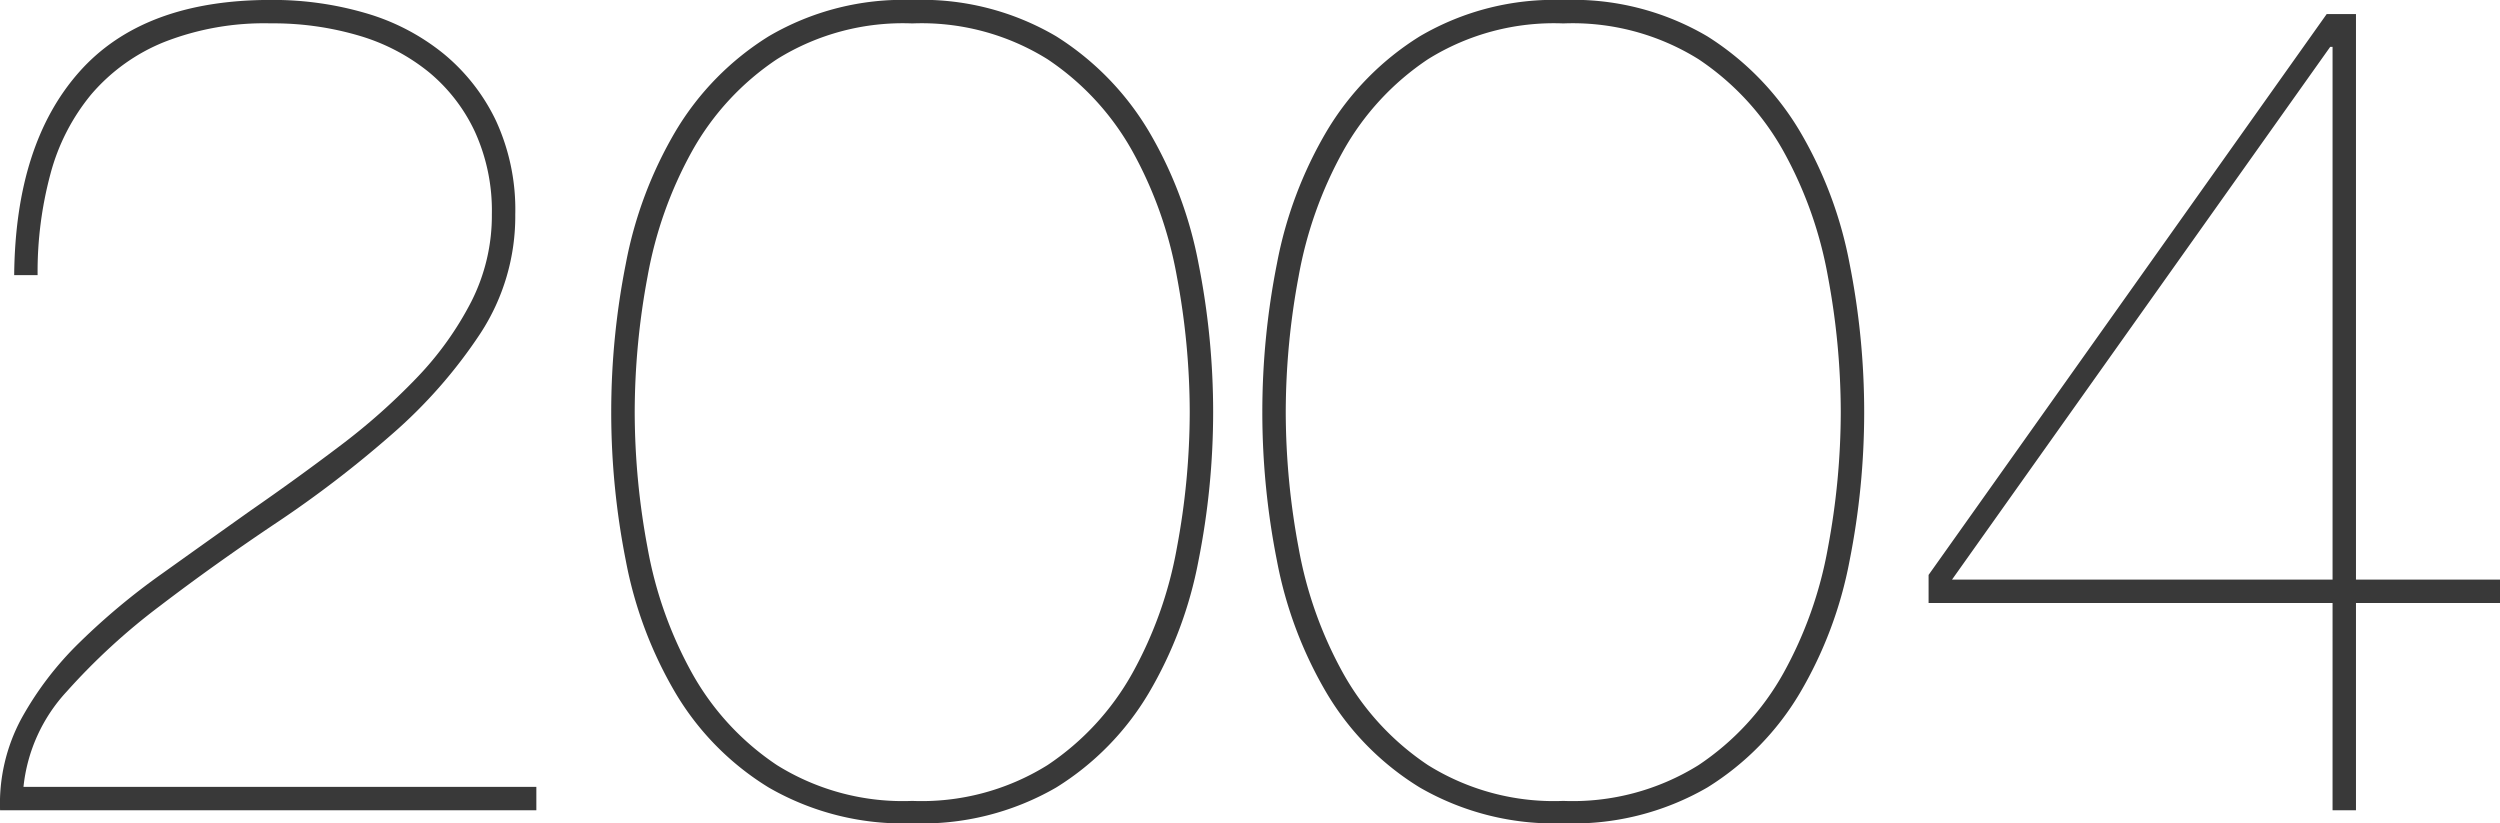 <svg xmlns="http://www.w3.org/2000/svg" width="153.724" height="50.617" viewBox="0 0 153.724 50.617">
  <path id="パス_6291" data-name="パス 6291" d="M36.936-1.44H5.4A10.164,10.164,0,0,1,8.064-7.308a39.582,39.582,0,0,1,5.724-5.256q3.348-2.556,7.164-5.112a68.229,68.229,0,0,0,7.092-5.436A30.331,30.331,0,0,0,33.48-29.3a13.161,13.161,0,0,0,2.16-7.344,13.059,13.059,0,0,0-1.188-5.76,12.03,12.03,0,0,0-3.2-4.1A13.6,13.6,0,0,0,26.5-49a20.292,20.292,0,0,0-5.9-.828q-7.848,0-11.772,4.428t-4,12.492h1.44a23.162,23.162,0,0,1,.792-6.228,12.832,12.832,0,0,1,2.52-4.9,11.6,11.6,0,0,1,4.464-3.2,16.839,16.839,0,0,1,6.552-1.152,18.6,18.6,0,0,1,5.436.756A12.332,12.332,0,0,1,30.312-45.4a10.514,10.514,0,0,1,2.844,3.672A11.7,11.7,0,0,1,34.2-36.648a11.689,11.689,0,0,1-1.26,5.364,19.782,19.782,0,0,1-3.348,4.68,39.055,39.055,0,0,1-4.752,4.212q-2.664,2.016-5.472,3.96-2.736,1.944-5.508,3.924a41.543,41.543,0,0,0-5,4.176,20.025,20.025,0,0,0-3.6,4.716A11.024,11.024,0,0,0,3.96,0H36.936ZM78.552-24.48a46.873,46.873,0,0,0-.9-9.144,25.212,25.212,0,0,0-3.06-8.136A17.4,17.4,0,0,0,68.9-47.592a16.274,16.274,0,0,0-8.856-2.232,16.315,16.315,0,0,0-8.82,2.232A17.278,17.278,0,0,0,45.5-41.76a25.212,25.212,0,0,0-3.06,8.136,46.873,46.873,0,0,0-.9,9.144,46.873,46.873,0,0,0,.9,9.144A25.212,25.212,0,0,0,45.5-7.2a16.959,16.959,0,0,0,5.724,5.8,16.523,16.523,0,0,0,8.82,2.2A16.481,16.481,0,0,0,68.9-1.4a17.07,17.07,0,0,0,5.688-5.8,25.212,25.212,0,0,0,3.06-8.136A46.873,46.873,0,0,0,78.552-24.48Zm-1.44,0a45.506,45.506,0,0,1-.792,8.352,24.9,24.9,0,0,1-2.736,7.7,16.372,16.372,0,0,1-5.22,5.652,14.633,14.633,0,0,1-8.316,2.2,14.633,14.633,0,0,1-8.316-2.2,16.372,16.372,0,0,1-5.22-5.652,24.9,24.9,0,0,1-2.736-7.7,45.505,45.505,0,0,1-.792-8.352,45.505,45.505,0,0,1,.792-8.352,24.9,24.9,0,0,1,2.736-7.7,16.372,16.372,0,0,1,5.22-5.652,14.633,14.633,0,0,1,8.316-2.2,14.633,14.633,0,0,1,8.316,2.2,16.372,16.372,0,0,1,5.22,5.652,24.9,24.9,0,0,1,2.736,7.7A45.506,45.506,0,0,1,77.112-24.48Zm41.472,0a46.873,46.873,0,0,0-.9-9.144,25.212,25.212,0,0,0-3.06-8.136,17.4,17.4,0,0,0-5.688-5.832,16.274,16.274,0,0,0-8.856-2.232,16.315,16.315,0,0,0-8.82,2.232,17.278,17.278,0,0,0-5.724,5.832,25.212,25.212,0,0,0-3.06,8.136,46.873,46.873,0,0,0-.9,9.144,46.873,46.873,0,0,0,.9,9.144A25.212,25.212,0,0,0,85.536-7.2,16.959,16.959,0,0,0,91.26-1.4a16.523,16.523,0,0,0,8.82,2.2,16.481,16.481,0,0,0,8.856-2.2,17.07,17.07,0,0,0,5.688-5.8,25.212,25.212,0,0,0,3.06-8.136A46.873,46.873,0,0,0,118.584-24.48Zm-1.44,0a45.506,45.506,0,0,1-.792,8.352,24.9,24.9,0,0,1-2.736,7.7,16.372,16.372,0,0,1-5.22,5.652,14.633,14.633,0,0,1-8.316,2.2,14.633,14.633,0,0,1-8.316-2.2,16.372,16.372,0,0,1-5.22-5.652,24.9,24.9,0,0,1-2.736-7.7,45.505,45.505,0,0,1-.792-8.352,45.505,45.505,0,0,1,.792-8.352,24.9,24.9,0,0,1,2.736-7.7,16.372,16.372,0,0,1,5.22-5.652,14.633,14.633,0,0,1,8.316-2.2,14.633,14.633,0,0,1,8.316,2.2,16.372,16.372,0,0,1,5.22,5.652,24.9,24.9,0,0,1,2.736,7.7A45.506,45.506,0,0,1,117.144-24.48Zm5.4,11.736h24.84V0h1.44V-12.744h8.856v-1.44h-8.856V-48.96h-1.8l-24.48,34.488Zm24.84-34.2v32.76h-23.4l23.256-32.76Z" transform="translate(-3.956 49.824)" fill="#393939"/>
</svg>
